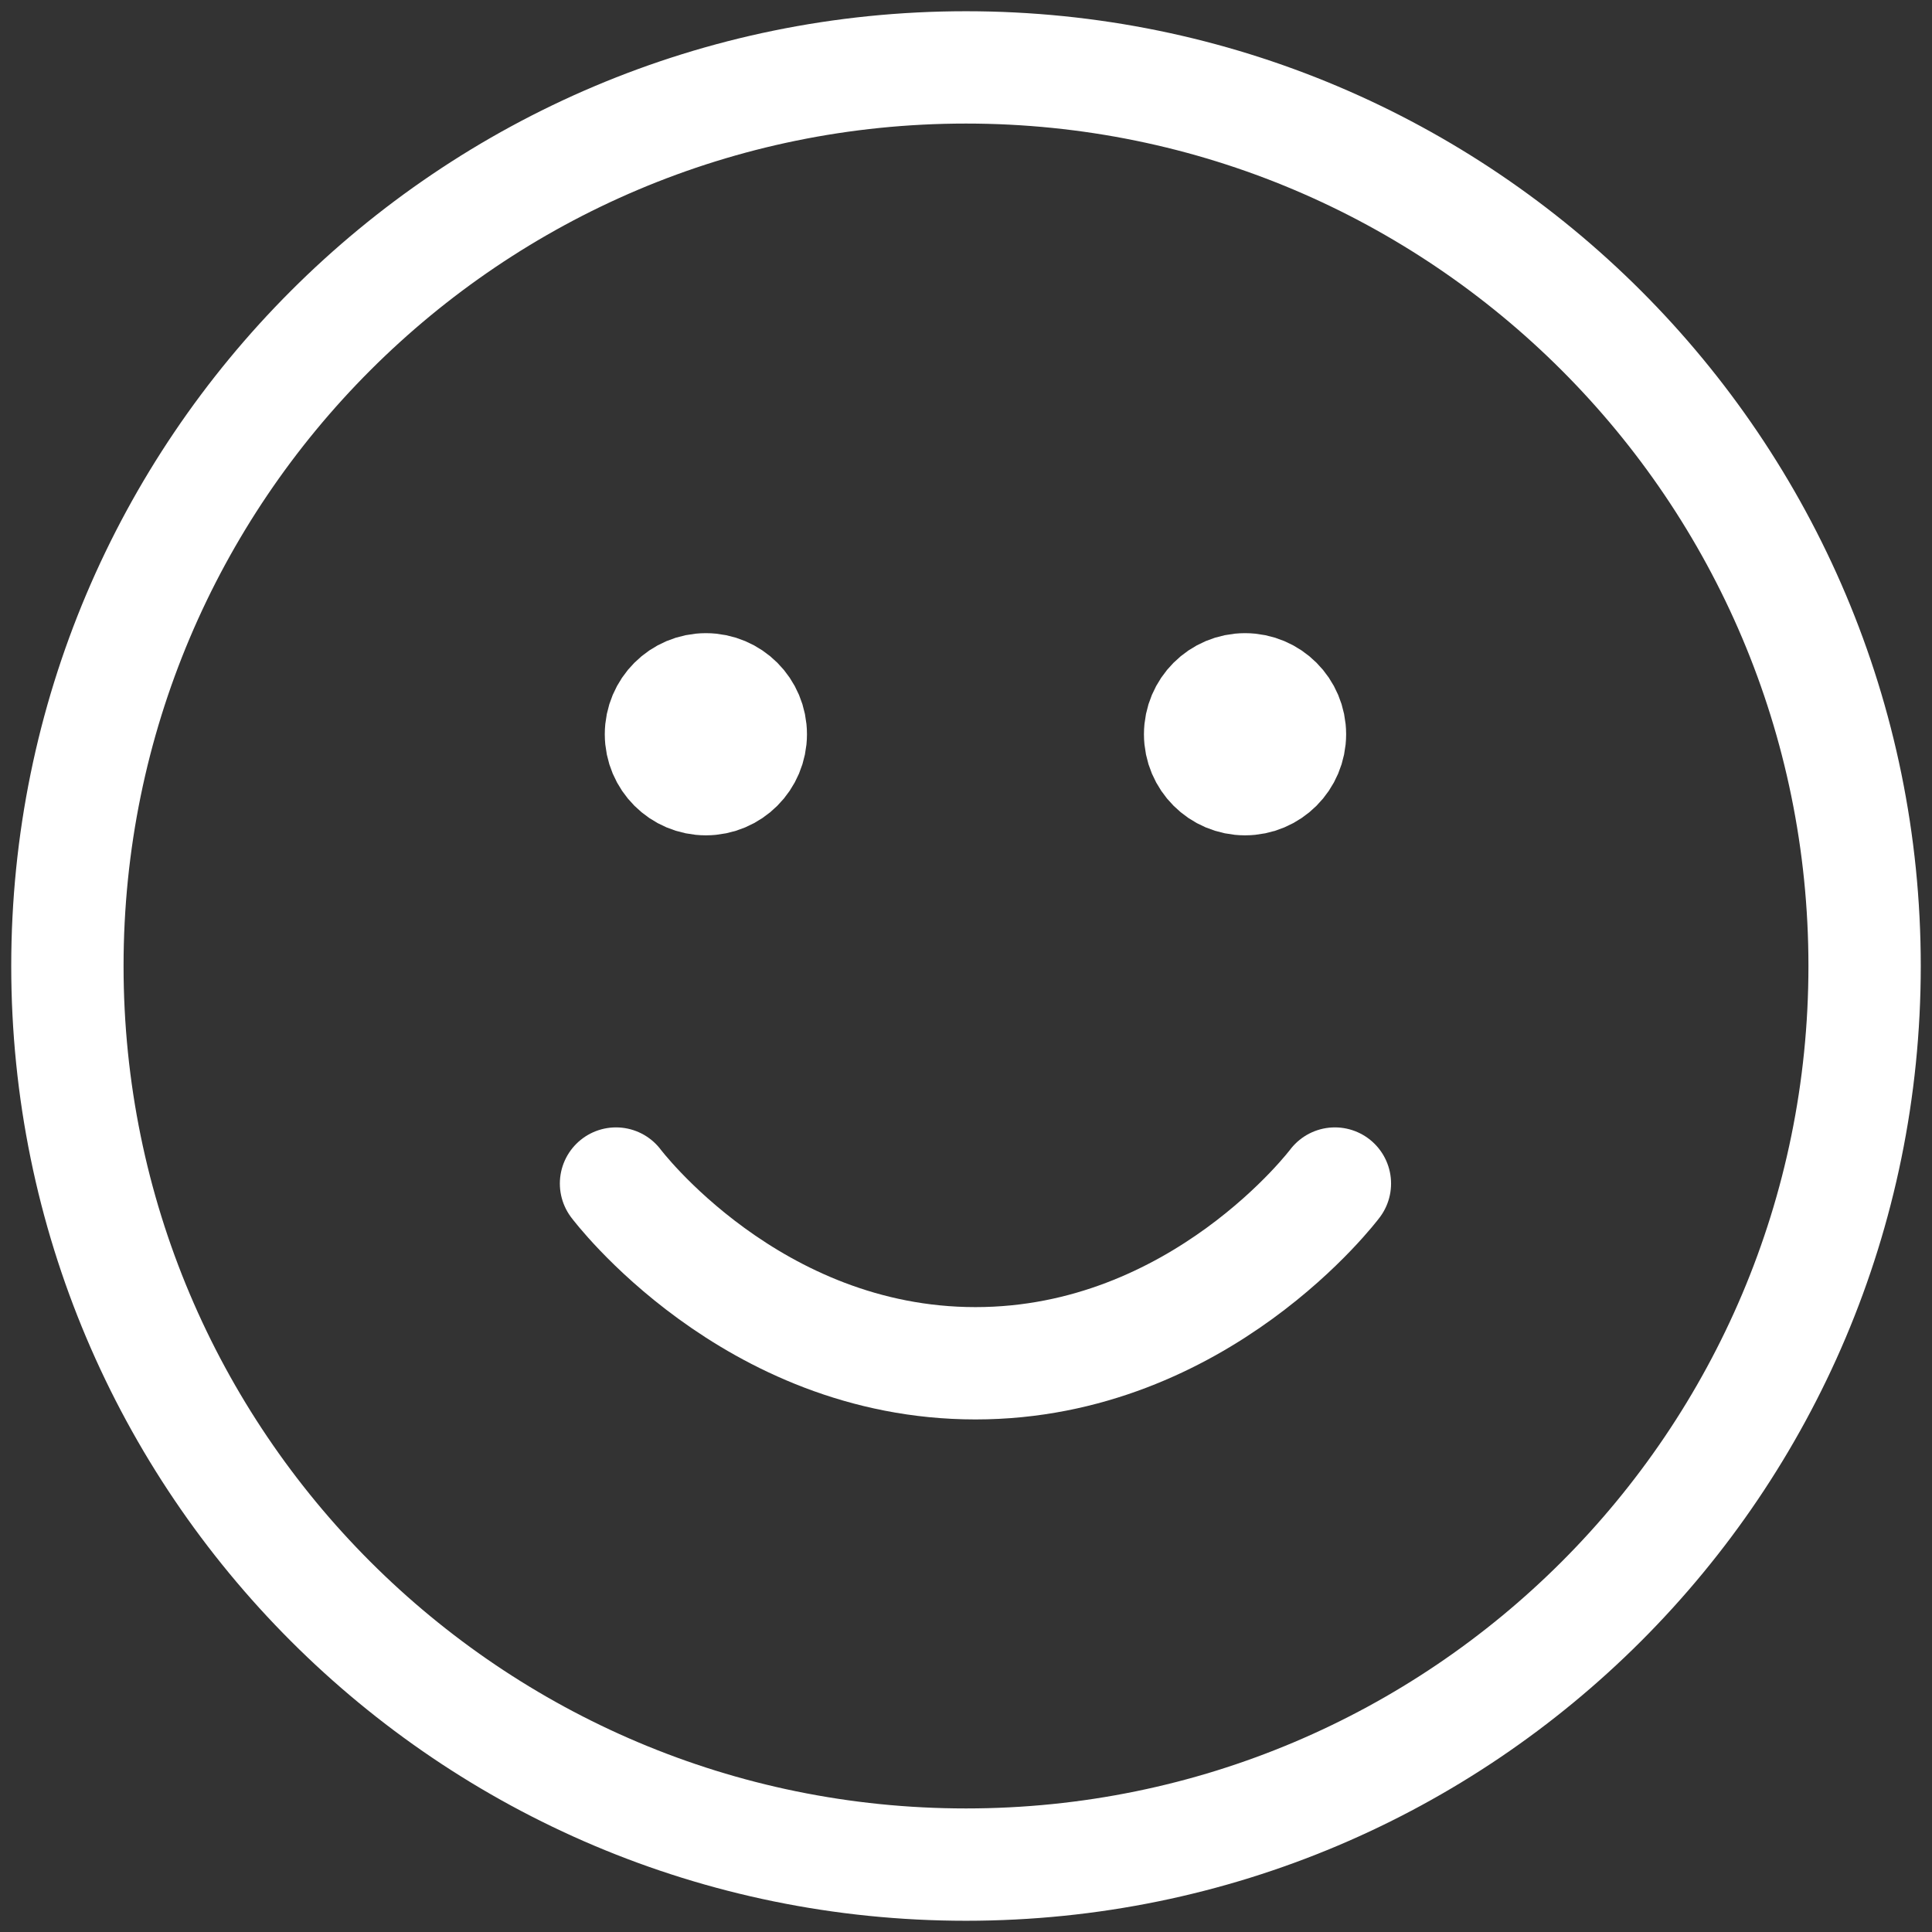 <svg width="86" height="86" viewBox="0 0 86 86" fill="none" xmlns="http://www.w3.org/2000/svg">
<rect x="0" y="0" width="86" height="86" fill="#333333" stroke="none"/>
<path d="M43 83C65.091 83 83 65.091 83 43C83 20.909 65.091 3 43 3C20.909 3 3 20.909 3 43C3 65.091 20.909 83 43 83Z" stroke="white" stroke-width="5" stroke-linecap="round" stroke-linejoin="round"/>
<path d="M27.421 52.684C27.421 52.684 33.421 60.684 43.421 60.684C53.421 60.684 59.421 52.684 59.421 52.684M55.421 32.684H55.461M31.421 32.684H31.461M57.421 32.684C57.421 33.788 56.526 34.684 55.421 34.684C54.316 34.684 53.421 33.788 53.421 32.684C53.421 31.579 54.316 30.684 55.421 30.684C56.526 30.684 57.421 31.579 57.421 32.684ZM33.421 32.684C33.421 33.788 32.526 34.684 31.421 34.684C30.316 34.684 29.421 33.788 29.421 32.684C29.421 31.579 30.316 30.684 31.421 30.684C32.526 30.684 33.421 31.579 33.421 32.684Z" stroke="white" stroke-width="5" stroke-linecap="round" stroke-linejoin="round"/>
</svg>

